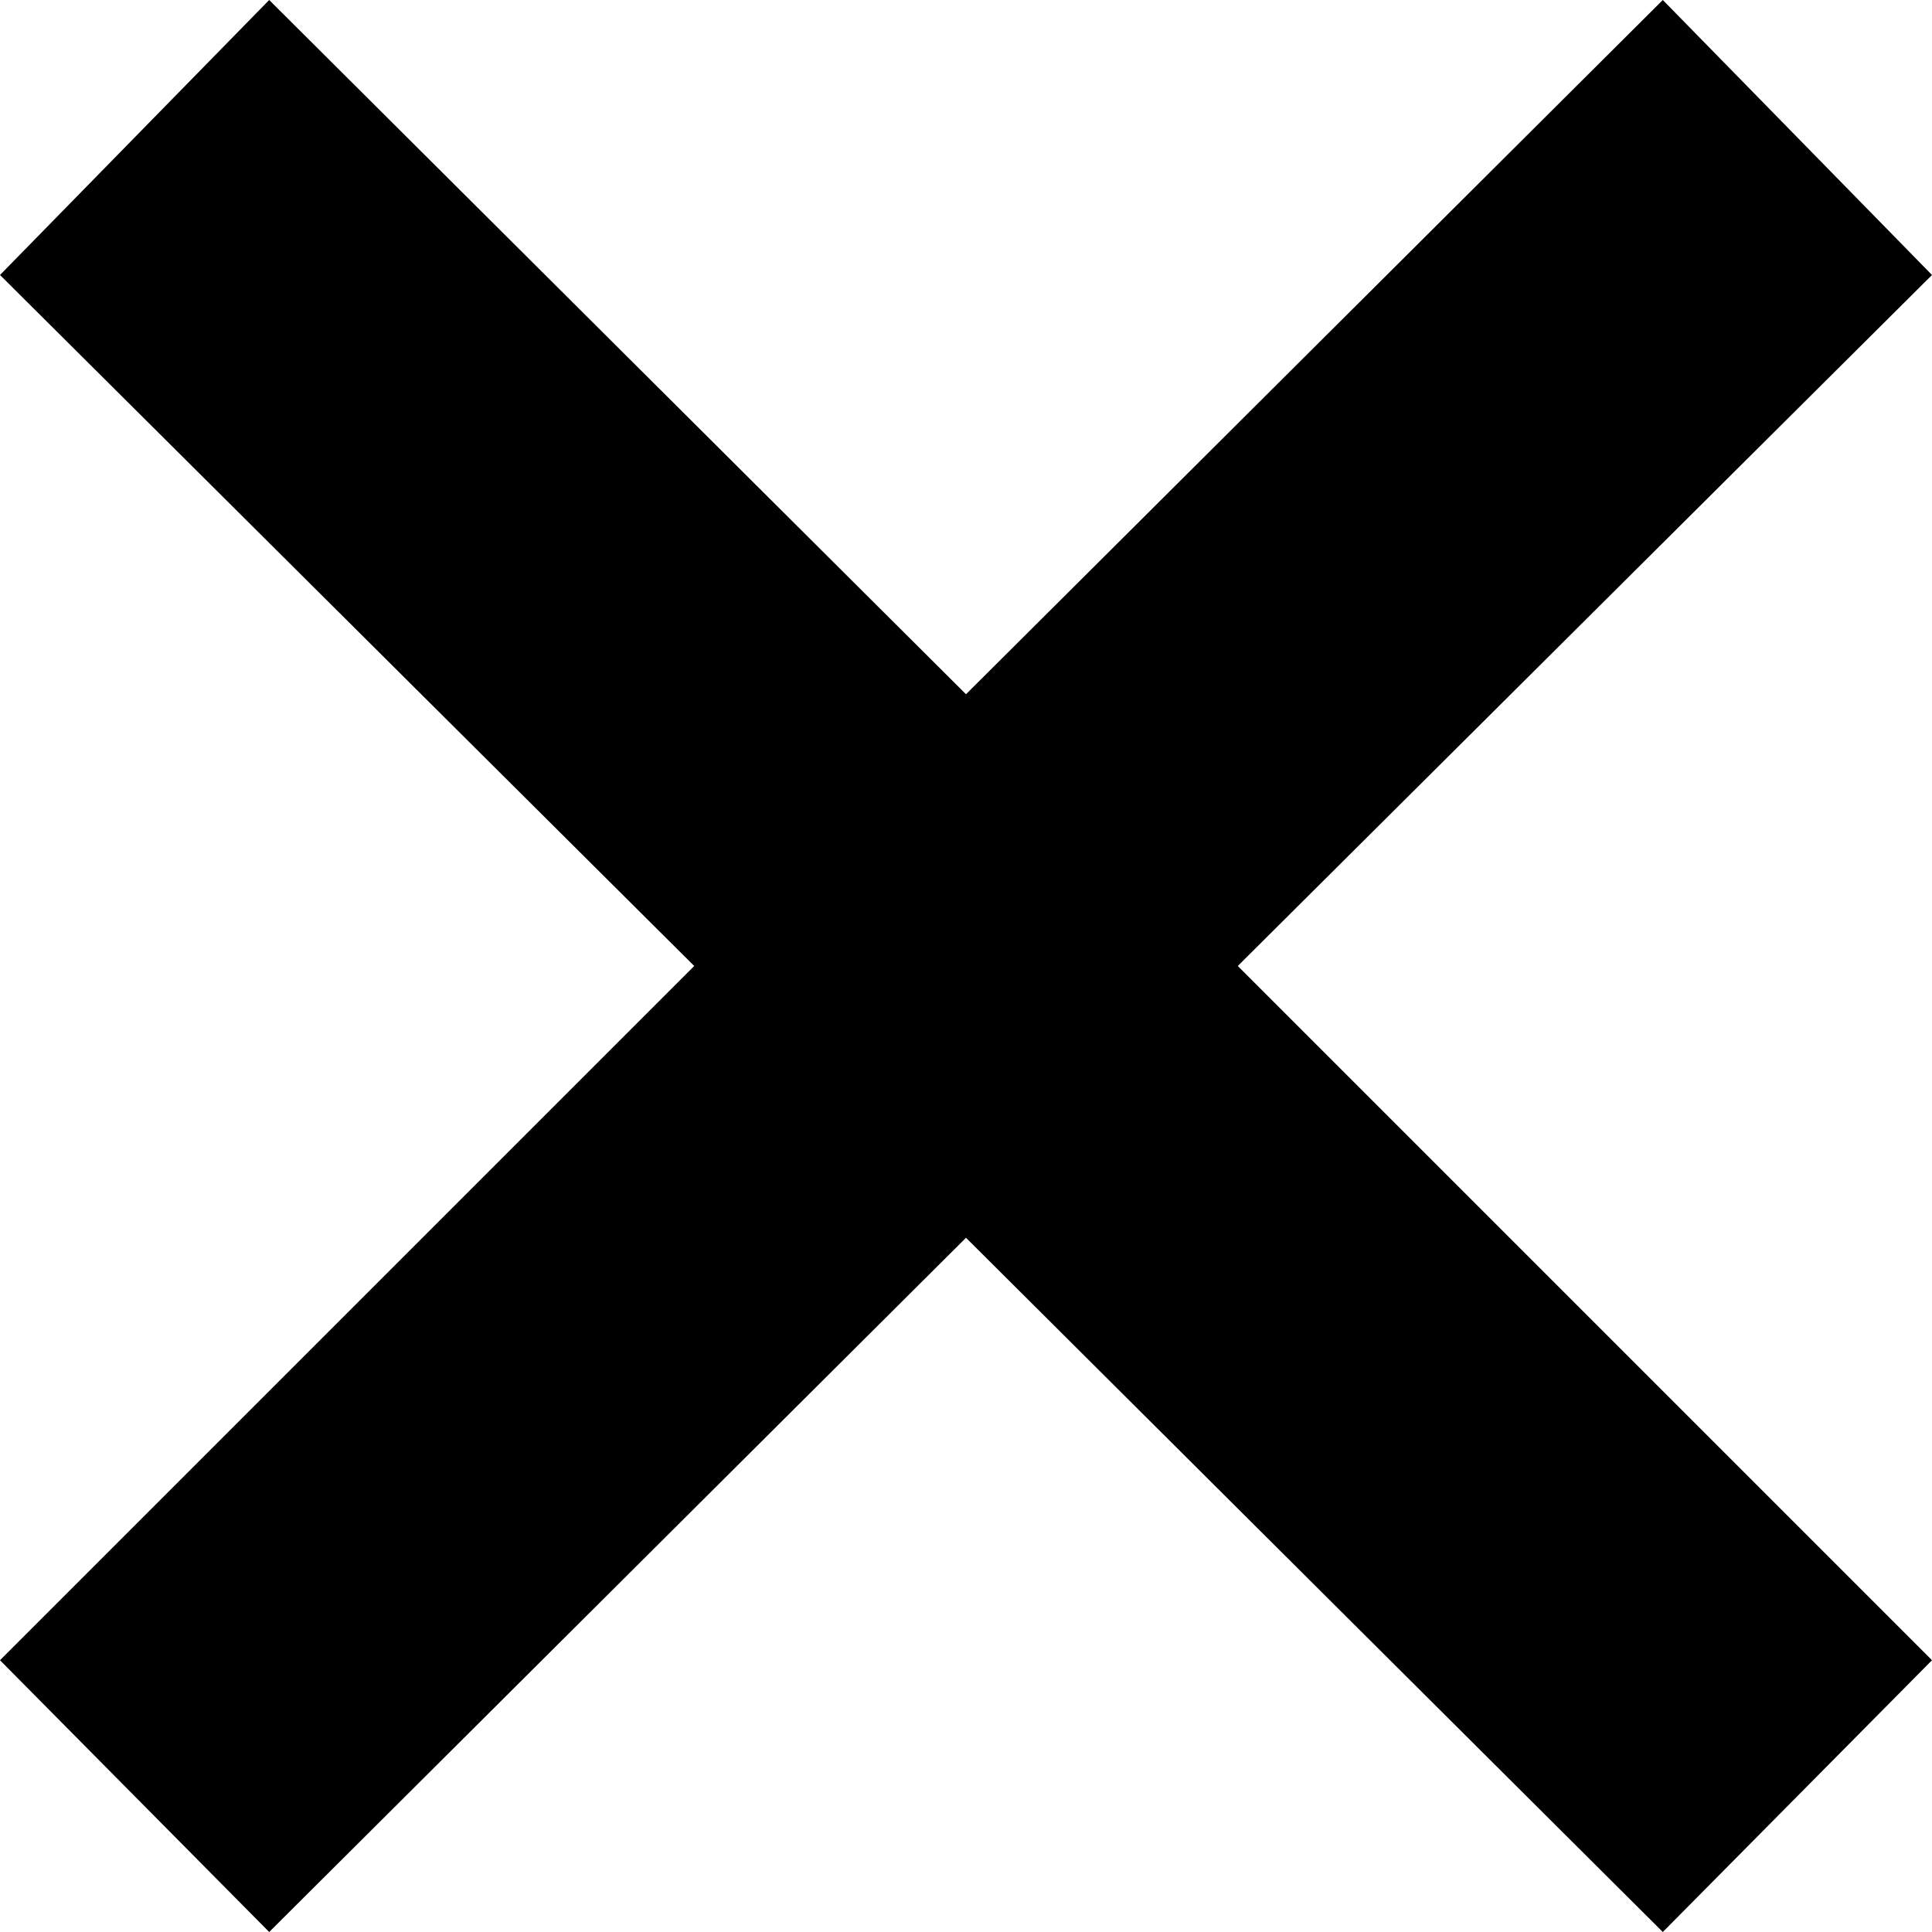 <svg xmlns="http://www.w3.org/2000/svg" viewBox="0 0 30 30"><g id="レイヤー_2" data-name="レイヤー 2"><g id="menu"><path d="M25.82,0,30,4.27,19.22,15,30,25.78,25.82,30,15,19.22,4.18,30,0,25.78,10.78,15,0,4.27,4.18,0,15,10.78Z"/></g></g></svg>
